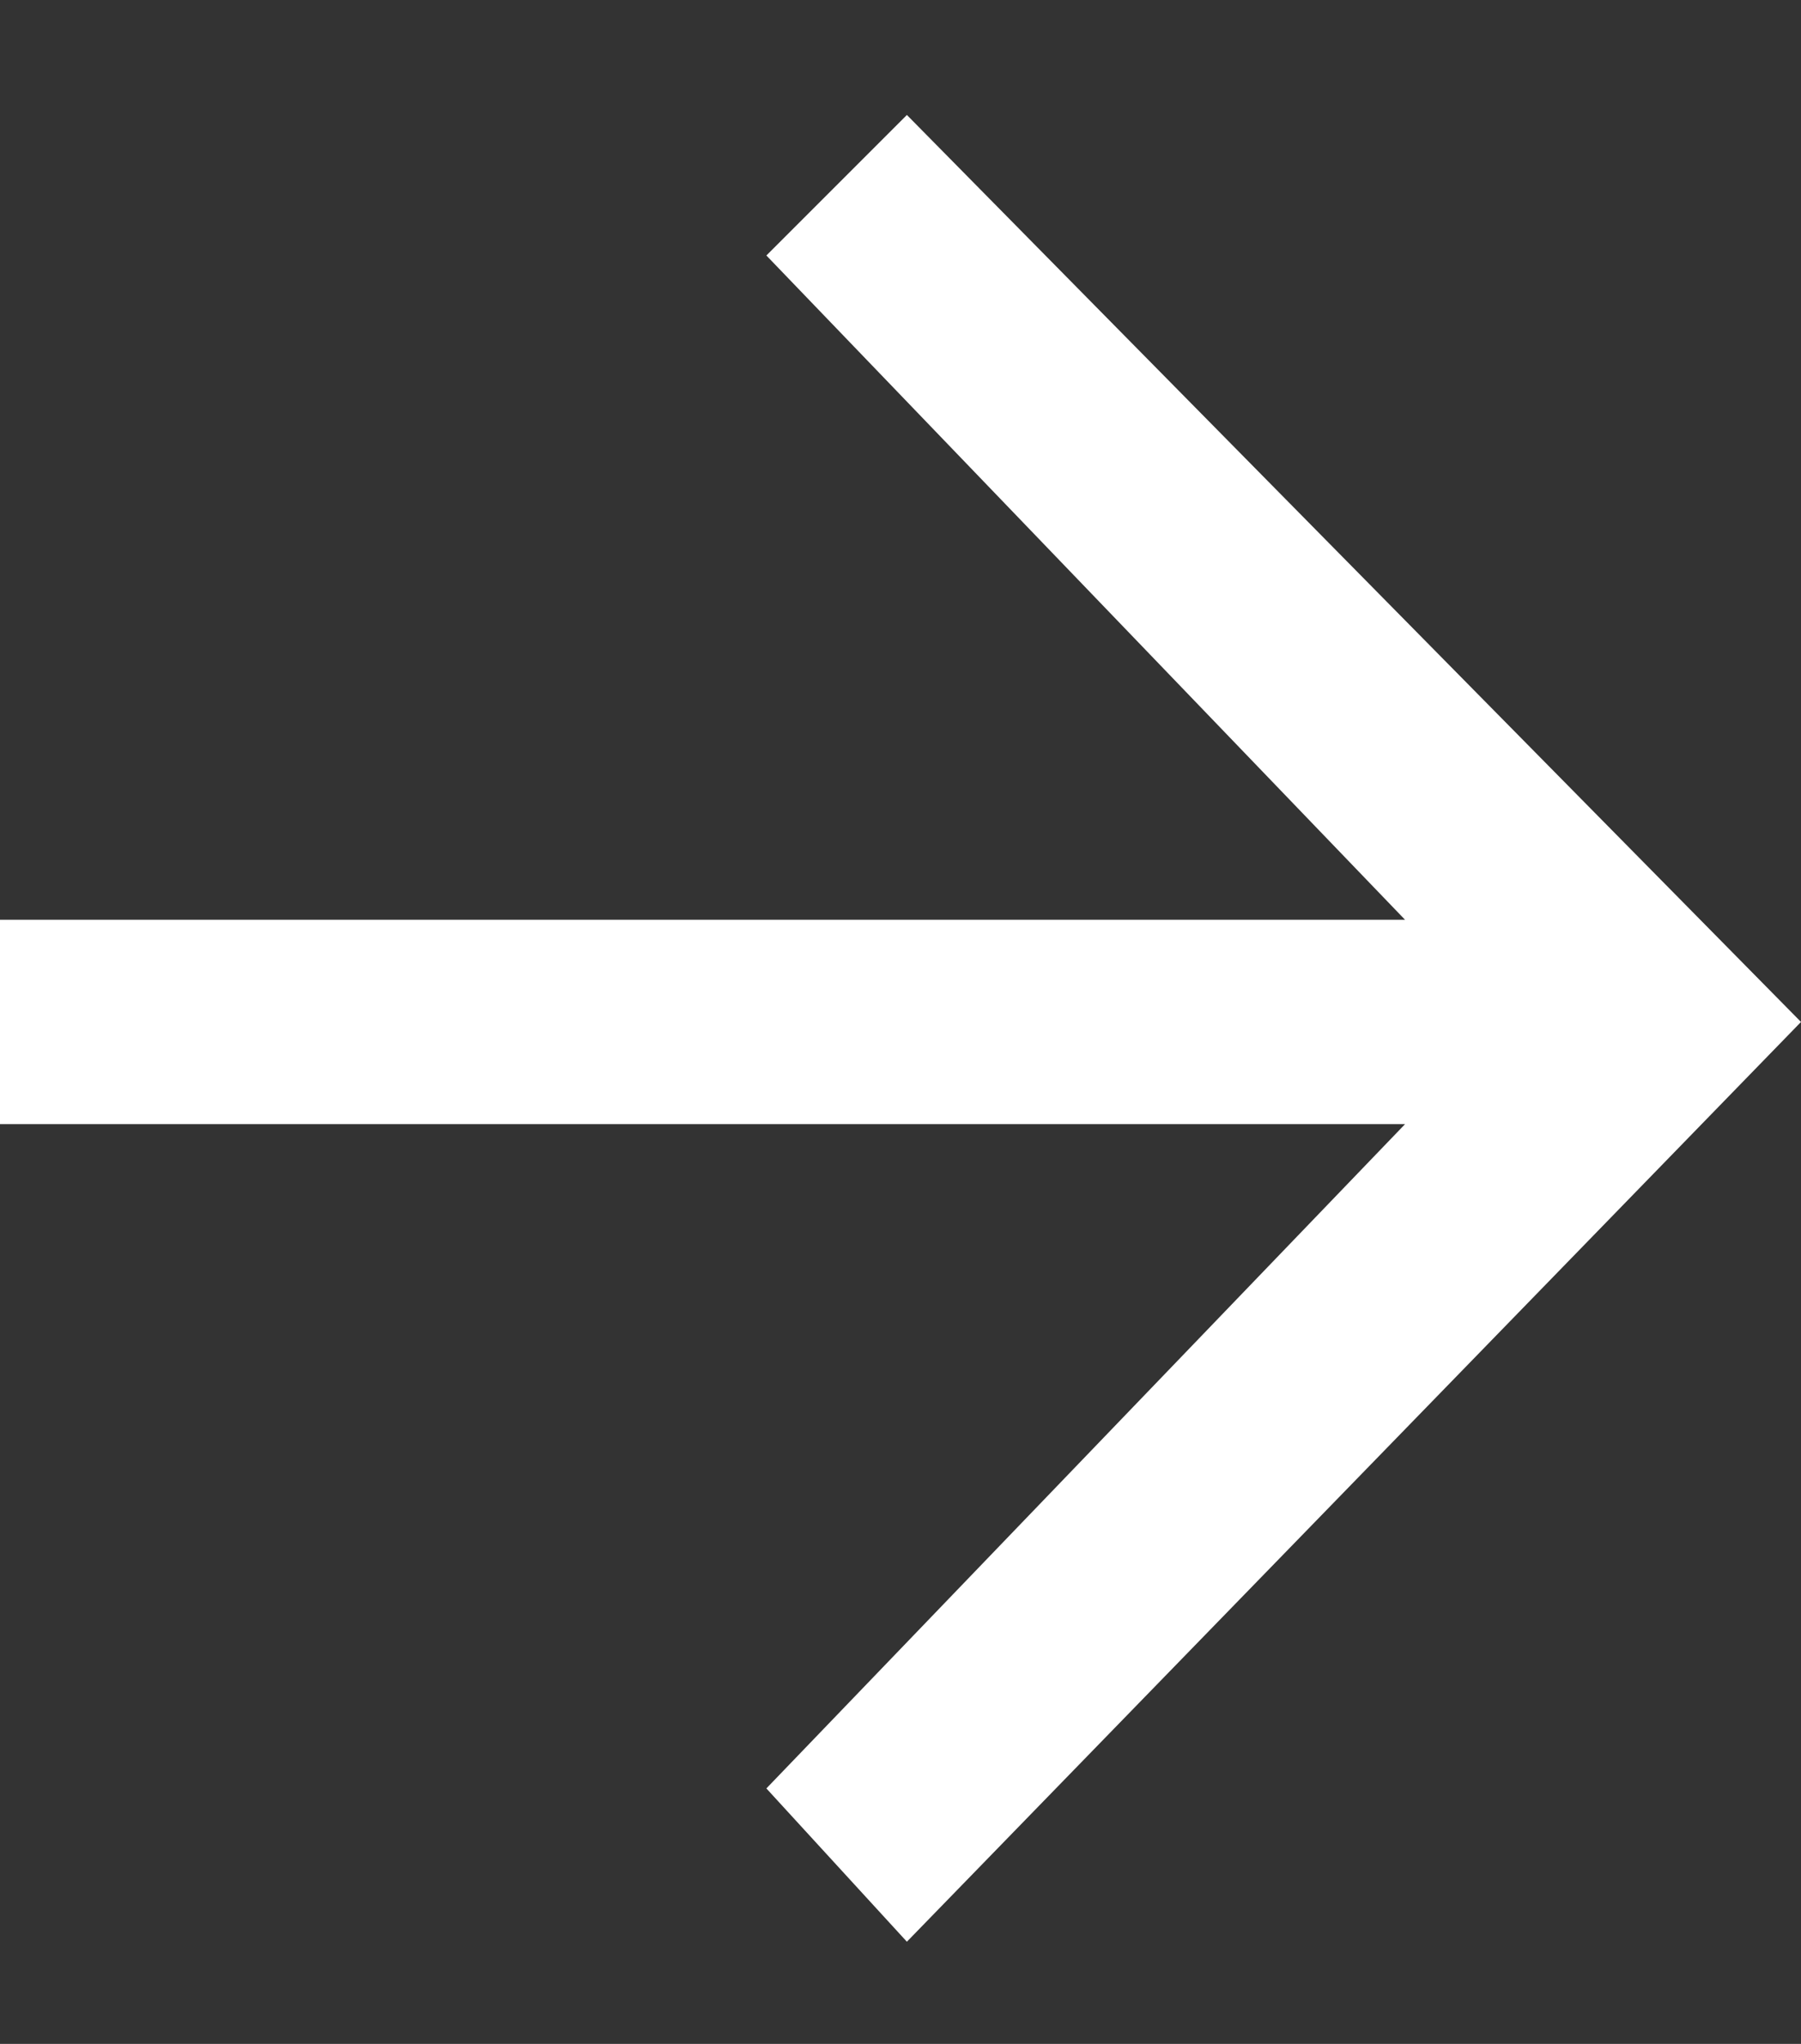 <?xml version="1.0" encoding="UTF-8"?>
<svg xmlns="http://www.w3.org/2000/svg" x="0" y="0" width="14.1" height="16" viewBox="0 0 14.1 16" xml:space="preserve">
  <rect x="0" y="0" width="14.1" height="16" fill="#333333" stroke="none"/>
  <path d="M7.1.9 6 2l5 5.2H0v1.6h11L6 14l1.1 1.2 7-7.2-7-7.1z" fill="#fff"></path>
</svg>
